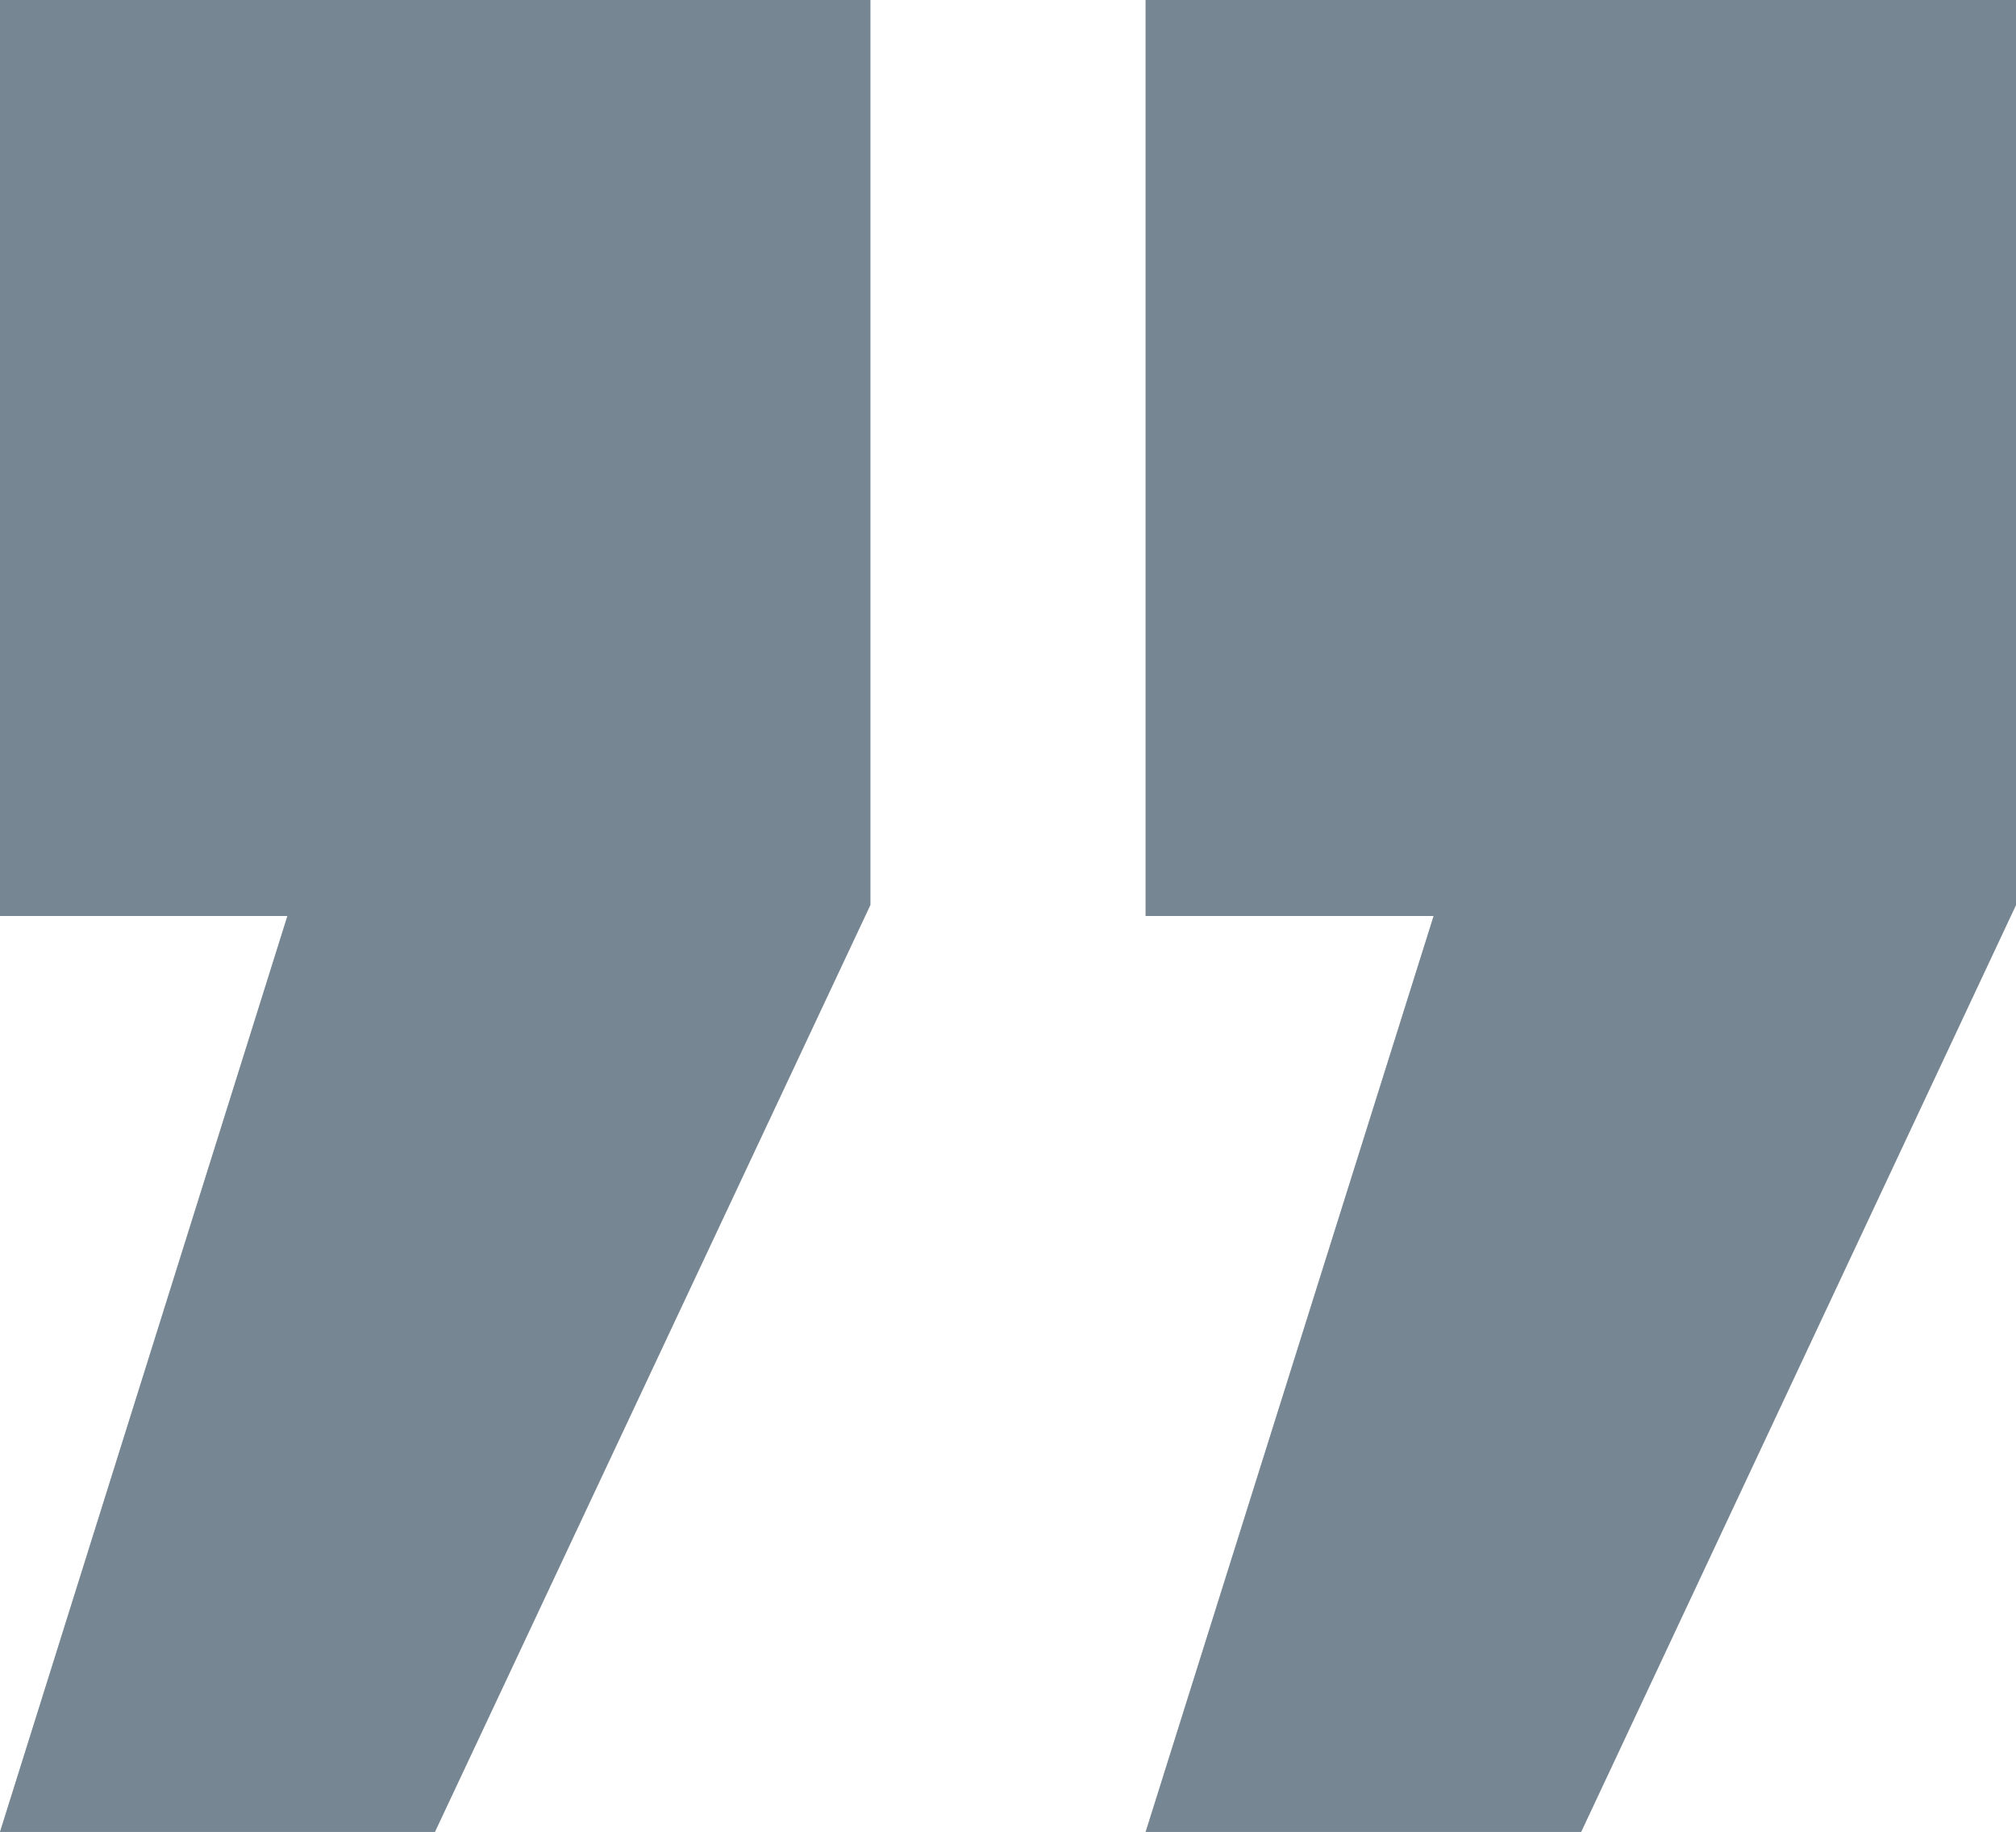 <?xml version="1.0" encoding="utf-8"?>
<!-- Generator: Adobe Illustrator 21.1.0, SVG Export Plug-In . SVG Version: 6.00 Build 0)  -->
<svg version="1.1" id="Layer_1" xmlns="http://www.w3.org/2000/svg" xmlns:xlink="http://www.w3.org/1999/xlink" x="0px" y="0px"
	 viewBox="0 0 348.6 316.8" style="enable-background:new 0 0 348.6 316.8;" xml:space="preserve">
<style type="text/css">
	.st0{fill:#768692;}
	.st1{opacity:0.5;}
</style>
<g>
	<g>
		<polyline class="st0" points="0,158.4 0,0 150.5,0 150.5,156.5 75.2,316.8 0,316.8 49.7,158.4 0,158.4 		"/>
		<polyline class="st0" points="198.1,158.4 198.1,0 348.6,0 348.6,156.5 273.4,316.8 198.1,316.8 247.9,158.4 198.1,158.4 		"/>
	</g>
	<g class="st1">
		<polyline class="st0" points="0,158.4 0,0 150.5,0 150.5,156.5 75.2,316.8 0,316.8 49.7,158.4 0,158.4 		"/>
		<polyline class="st0" points="198.1,158.4 198.1,0 348.6,0 348.6,156.5 273.4,316.8 198.1,316.8 247.9,158.4 198.1,158.4 		"/>
	</g>
</g>
</svg>